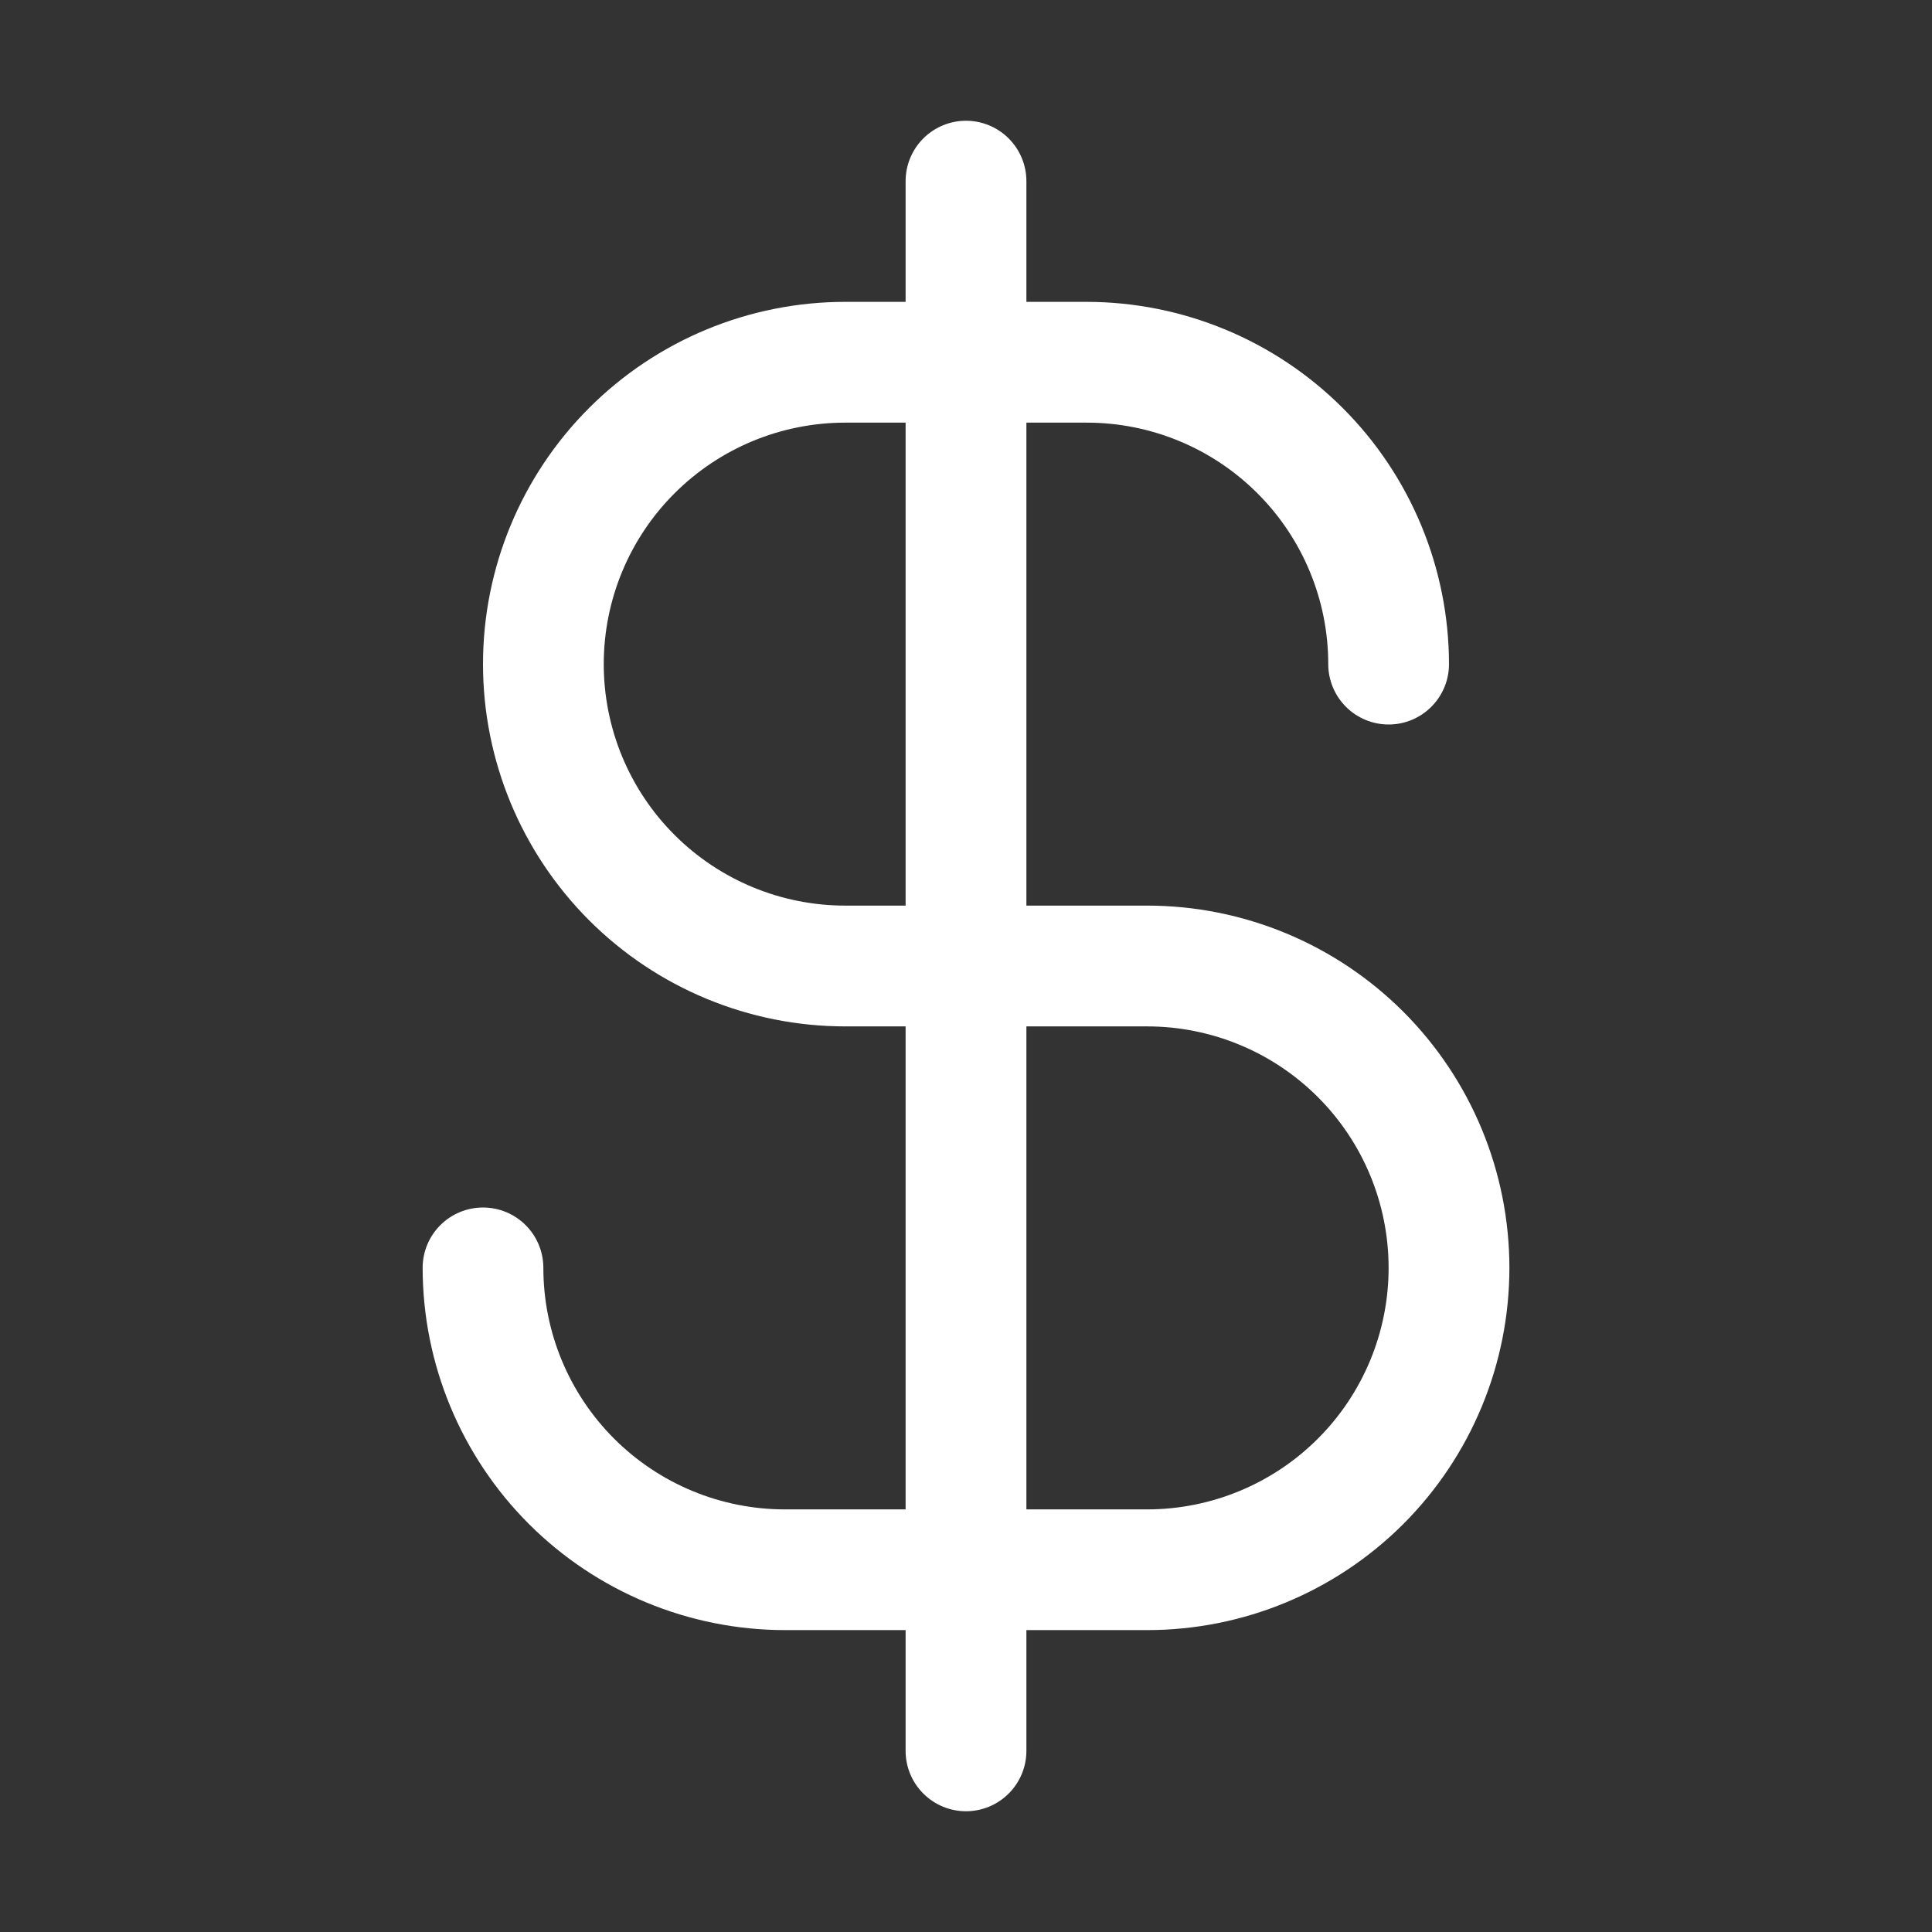 <svg width="50" height="50" viewBox="0 0 50 50" fill="none" xmlns="http://www.w3.org/2000/svg">
<rect x="0" y="0" width="50" height="50" fill="#333333" stroke="none"/>
<path d="M29.687 23.437H26.563V10.938H28.125C29.783 10.938 31.372 11.596 32.544 12.768C33.717 13.94 34.375 15.53 34.375 17.187C34.375 17.602 34.54 17.999 34.833 18.292C35.126 18.585 35.523 18.75 35.937 18.75C36.352 18.75 36.749 18.585 37.042 18.292C37.335 17.999 37.5 17.602 37.5 17.187C37.497 14.702 36.509 12.319 34.751 10.561C32.994 8.804 30.611 7.815 28.125 7.812H26.563V4.688C26.563 4.273 26.398 3.876 26.105 3.583C25.812 3.29 25.414 3.125 25 3.125C24.586 3.125 24.188 3.29 23.895 3.583C23.602 3.876 23.437 4.273 23.437 4.688V7.812H21.875C19.389 7.812 17.004 8.8 15.246 10.558C13.488 12.316 12.5 14.701 12.5 17.187C12.5 19.674 13.488 22.058 15.246 23.817C17.004 25.575 19.389 26.563 21.875 26.563H23.437V39.063H20.313C18.655 39.063 17.065 38.404 15.893 37.232C14.721 36.06 14.062 34.47 14.062 32.813C14.062 32.398 13.898 32.001 13.605 31.708C13.312 31.415 12.914 31.25 12.5 31.25C12.086 31.25 11.688 31.415 11.395 31.708C11.102 32.001 10.938 32.398 10.938 32.813C10.94 35.298 11.929 37.681 13.686 39.439C15.444 41.196 17.827 42.185 20.313 42.187H23.437V45.313C23.437 45.727 23.602 46.124 23.895 46.417C24.188 46.71 24.586 46.875 25 46.875C25.414 46.875 25.812 46.71 26.105 46.417C26.398 46.124 26.563 45.727 26.563 45.313V42.187H29.687C32.174 42.187 34.558 41.2 36.317 39.442C38.075 37.683 39.063 35.299 39.063 32.813C39.063 30.326 38.075 27.942 36.317 26.183C34.558 24.425 32.174 23.437 29.687 23.437ZM21.875 23.437C20.217 23.437 18.628 22.779 17.456 21.607C16.283 20.435 15.625 18.845 15.625 17.187C15.625 15.53 16.283 13.94 17.456 12.768C18.628 11.596 20.217 10.938 21.875 10.938H23.437V23.437H21.875ZM29.687 39.063H26.563V26.563H29.687C31.345 26.563 32.935 27.221 34.107 28.393C35.279 29.565 35.937 31.155 35.937 32.813C35.937 34.47 35.279 36.06 34.107 37.232C32.935 38.404 31.345 39.063 29.687 39.063Z" fill="white"/>
</svg>
